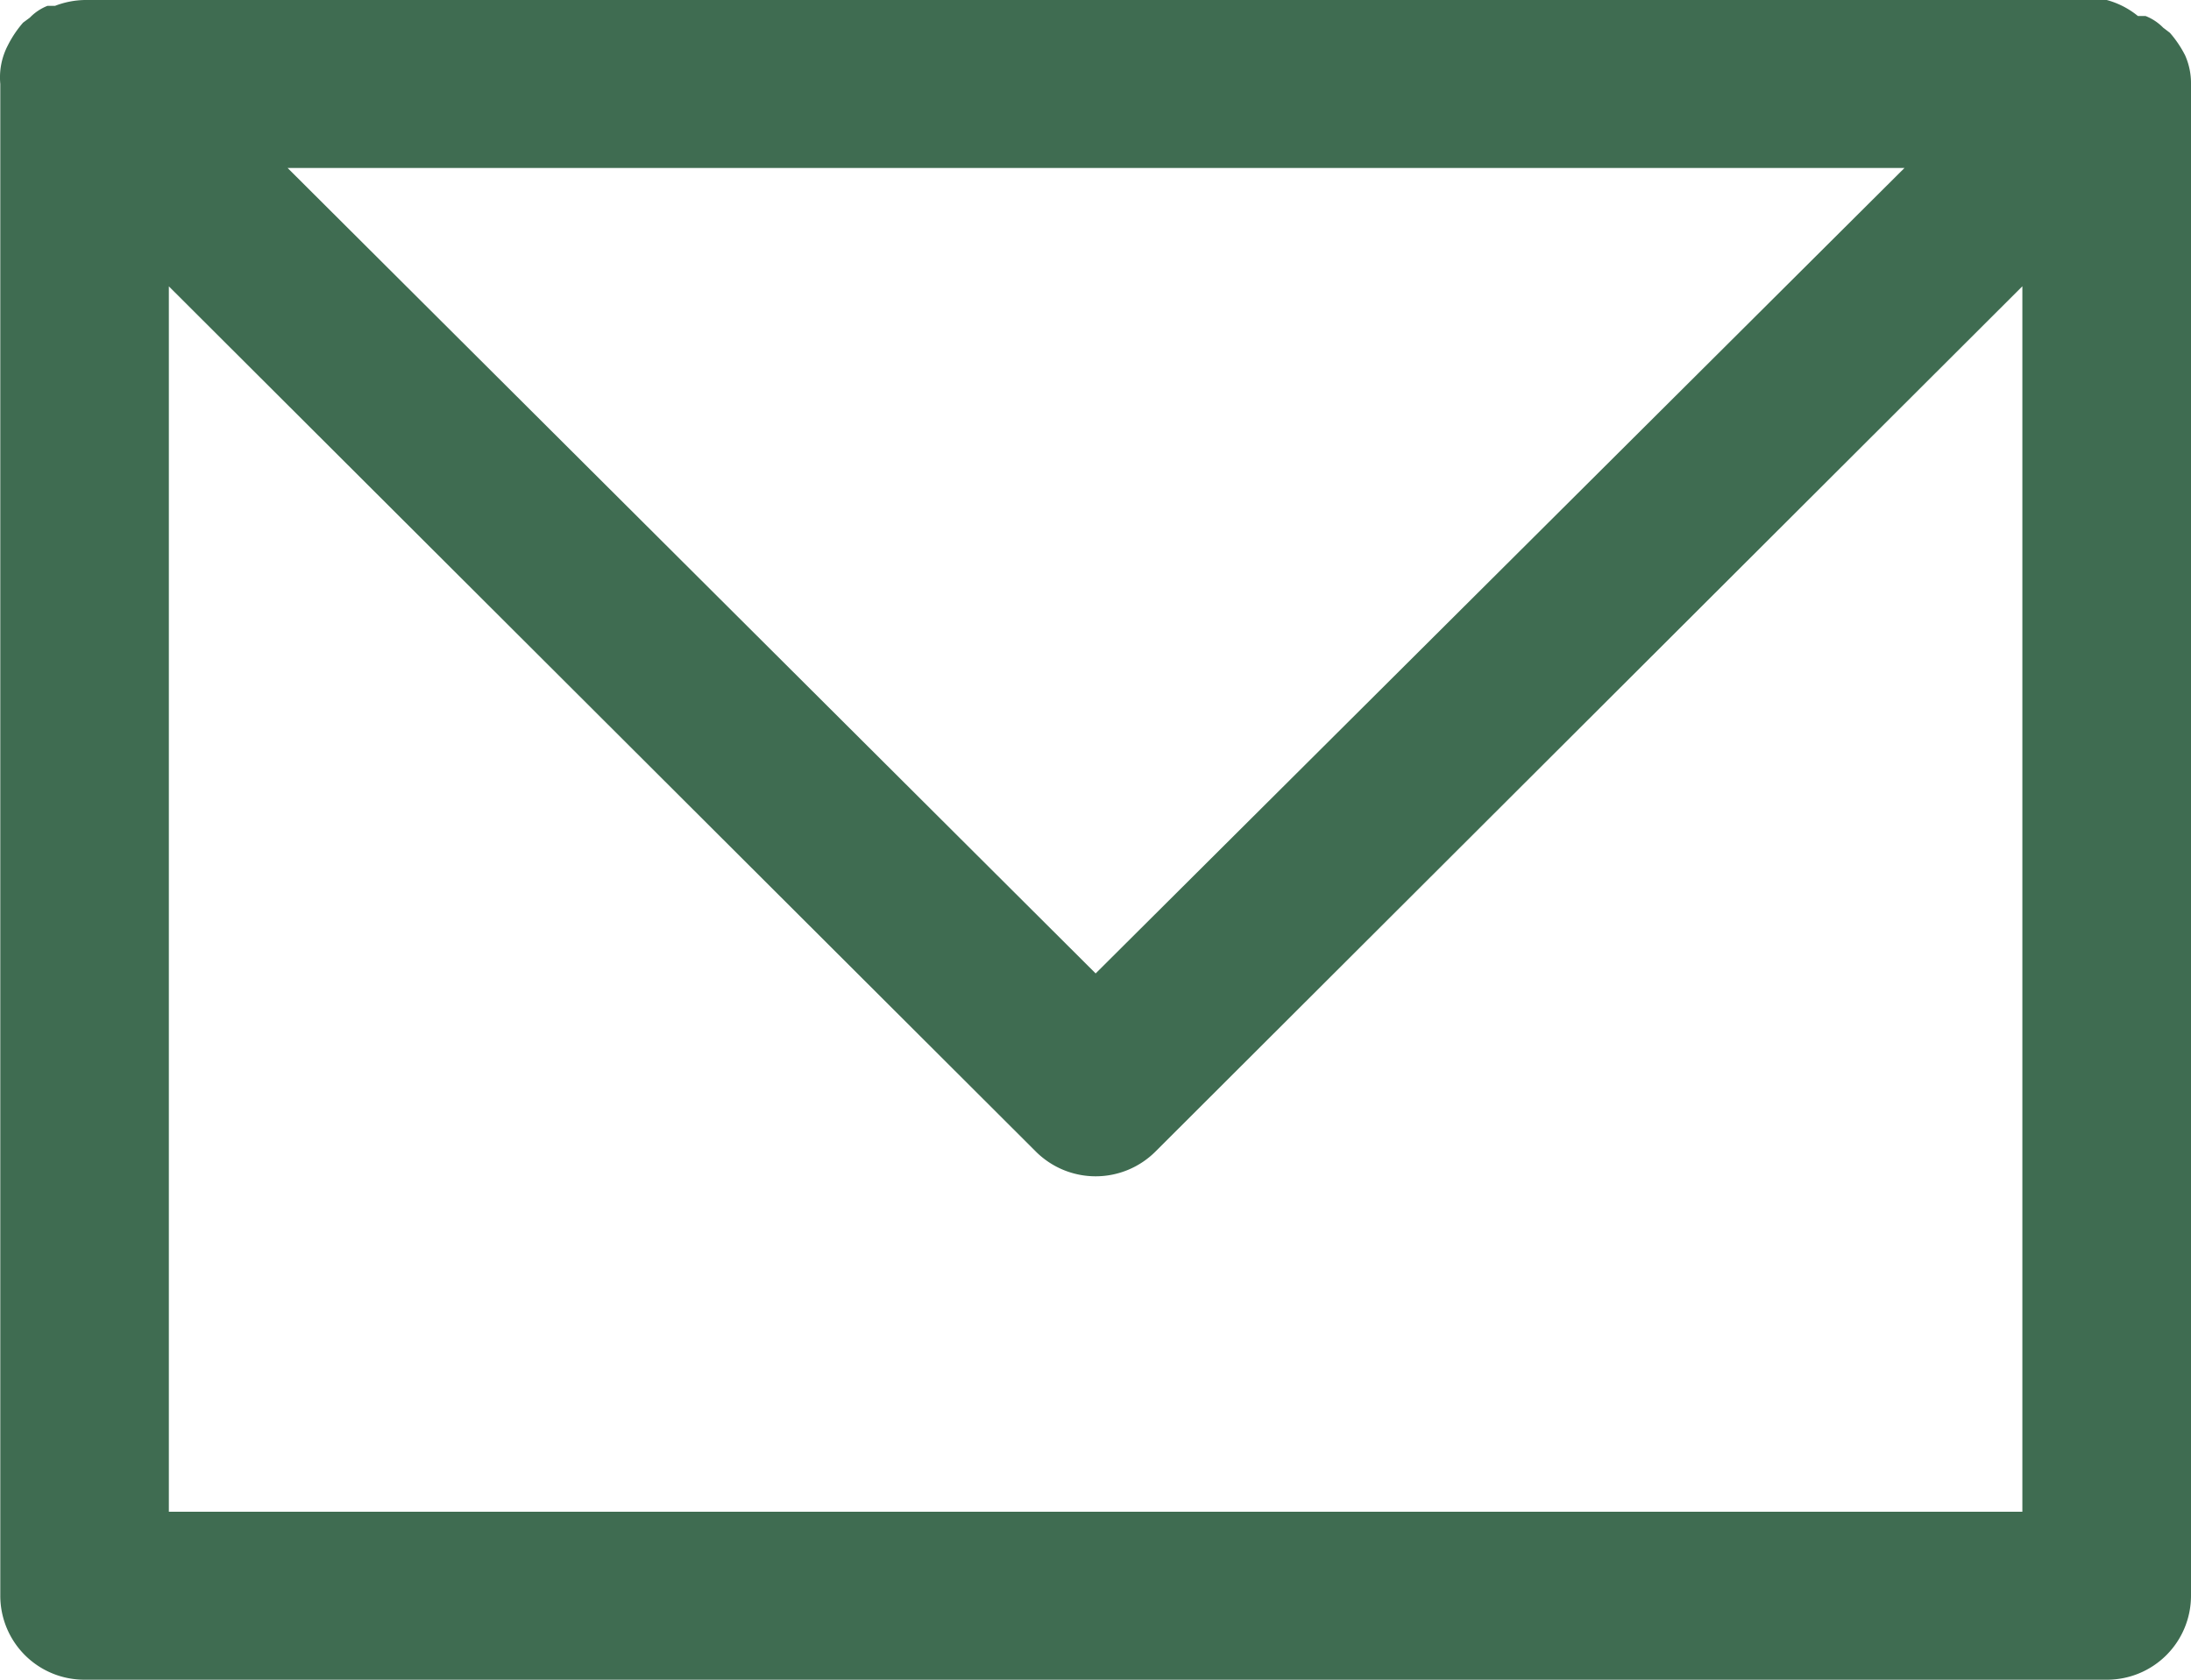 <svg xmlns="http://www.w3.org/2000/svg" width="30" height="23"><path fill="#3F6C51" fill-rule="evenodd" d="M30 1.15a.937.937 0 00-.08-.391 1.498 1.498 0 00-.209-.31l-.092-.07a.687.687 0 00-.242-.16h-.104A1.148 1.148 0 0028.846 0H1.158C1.019.003.882.03.754.08H.65a.687.687 0 00-.242.162L.316.31a1.498 1.498 0 00-.208.31.948.948 0 00-.104.529v20.7A1.15 1.15 0 001.158 23h27.688A1.15 1.15 0 0030 21.85V1.15zM26.077 2.3L15.002 13.329 3.938 2.3h22.14zM2.312 20.7V3.921l11.87 11.846a1.159 1.159 0 001.64 0L27.691 3.92V20.7H2.312z"/></svg>